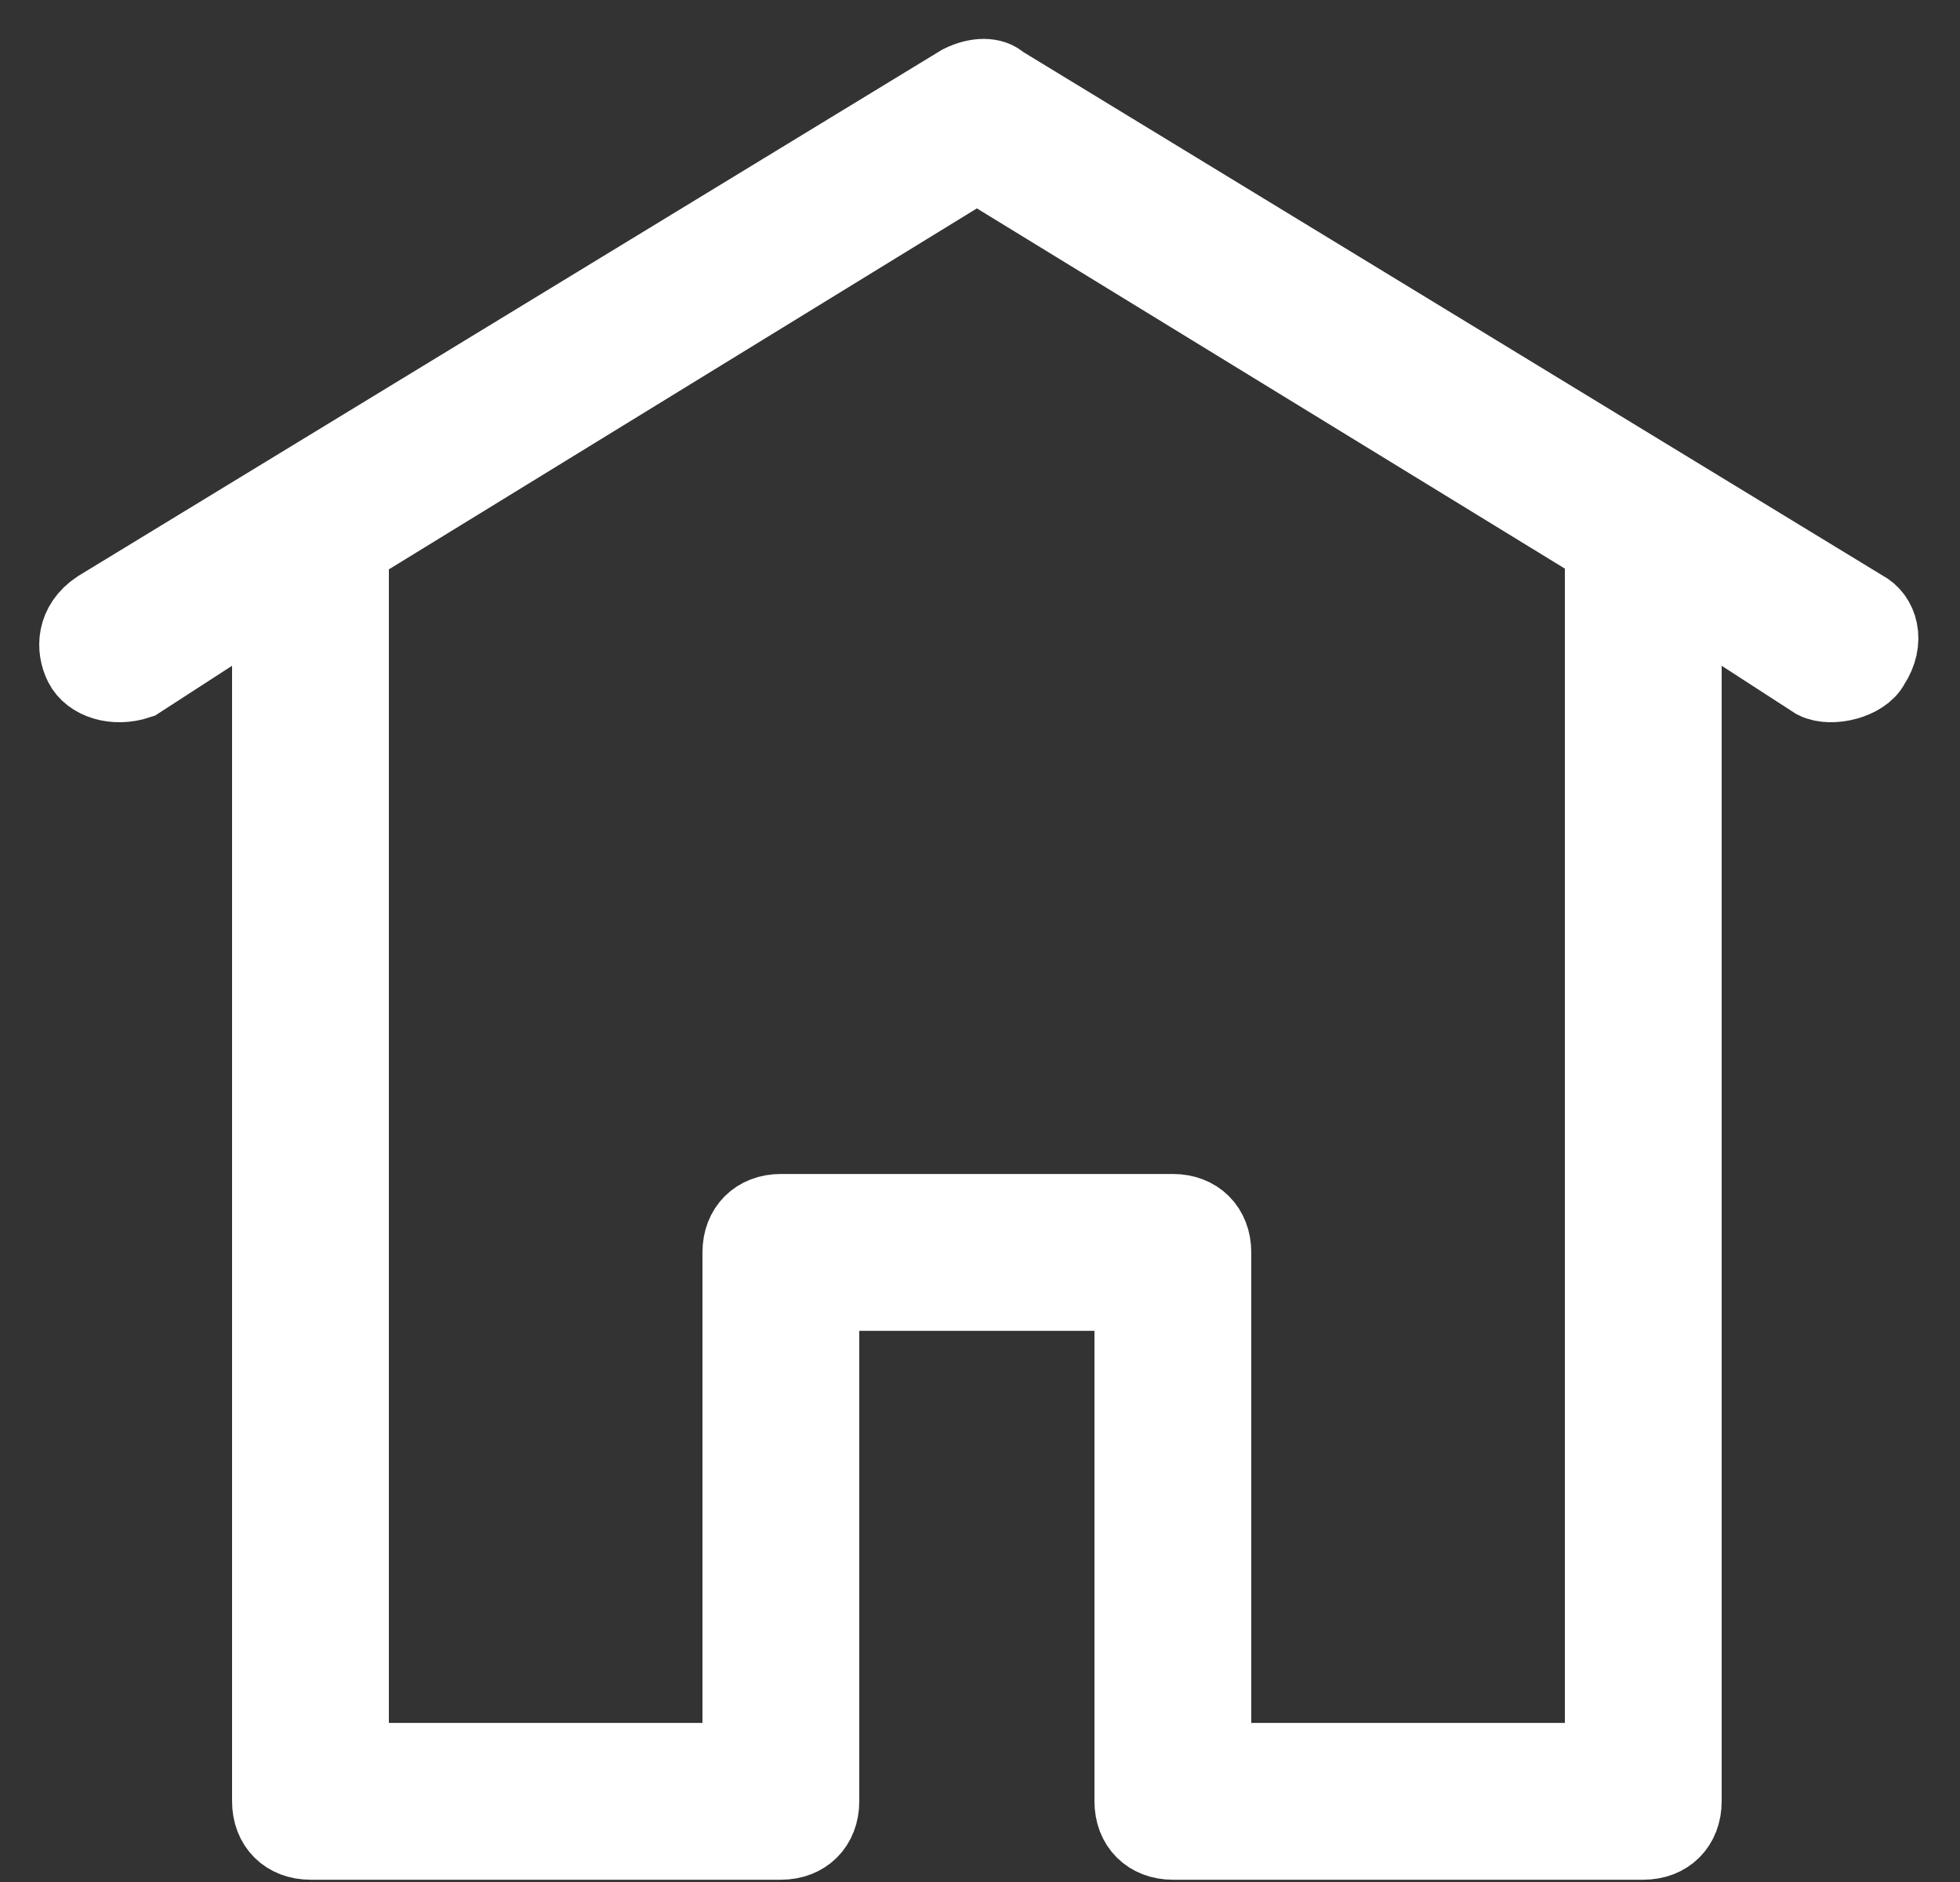 <svg width="25" height="24" viewBox="0 0 25 24" fill="none" xmlns="http://www.w3.org/2000/svg">
<rect x="0" y="0" width="25" height="24" fill="#333333" stroke="none"/>
<path d="M23.76 7.771L12.76 1.071C12.66 0.971 12.46 0.971 12.26 1.071L1.26 7.771C0.96 7.971 0.96 8.271 1.06 8.471C1.16 8.671 1.46 8.771 1.76 8.671L3.46 7.571V22.971C3.46 23.271 3.66 23.471 3.96 23.471H9.96C10.26 23.471 10.46 23.271 10.46 22.971V16.471H14.46V22.971C14.46 23.271 14.66 23.471 14.96 23.471H20.96C21.26 23.471 21.46 23.271 21.46 22.971V7.571L23.16 8.671C23.36 8.771 23.76 8.671 23.86 8.471C24.06 8.171 23.96 7.871 23.76 7.771ZM20.46 22.471H15.46V15.971C15.46 15.671 15.26 15.471 14.96 15.471H9.96C9.66 15.471 9.46 15.671 9.46 15.971V22.471H4.46V6.981L12.46 2.071L20.46 6.971V22.471Z" fill="white" stroke="white"/>
</svg>
